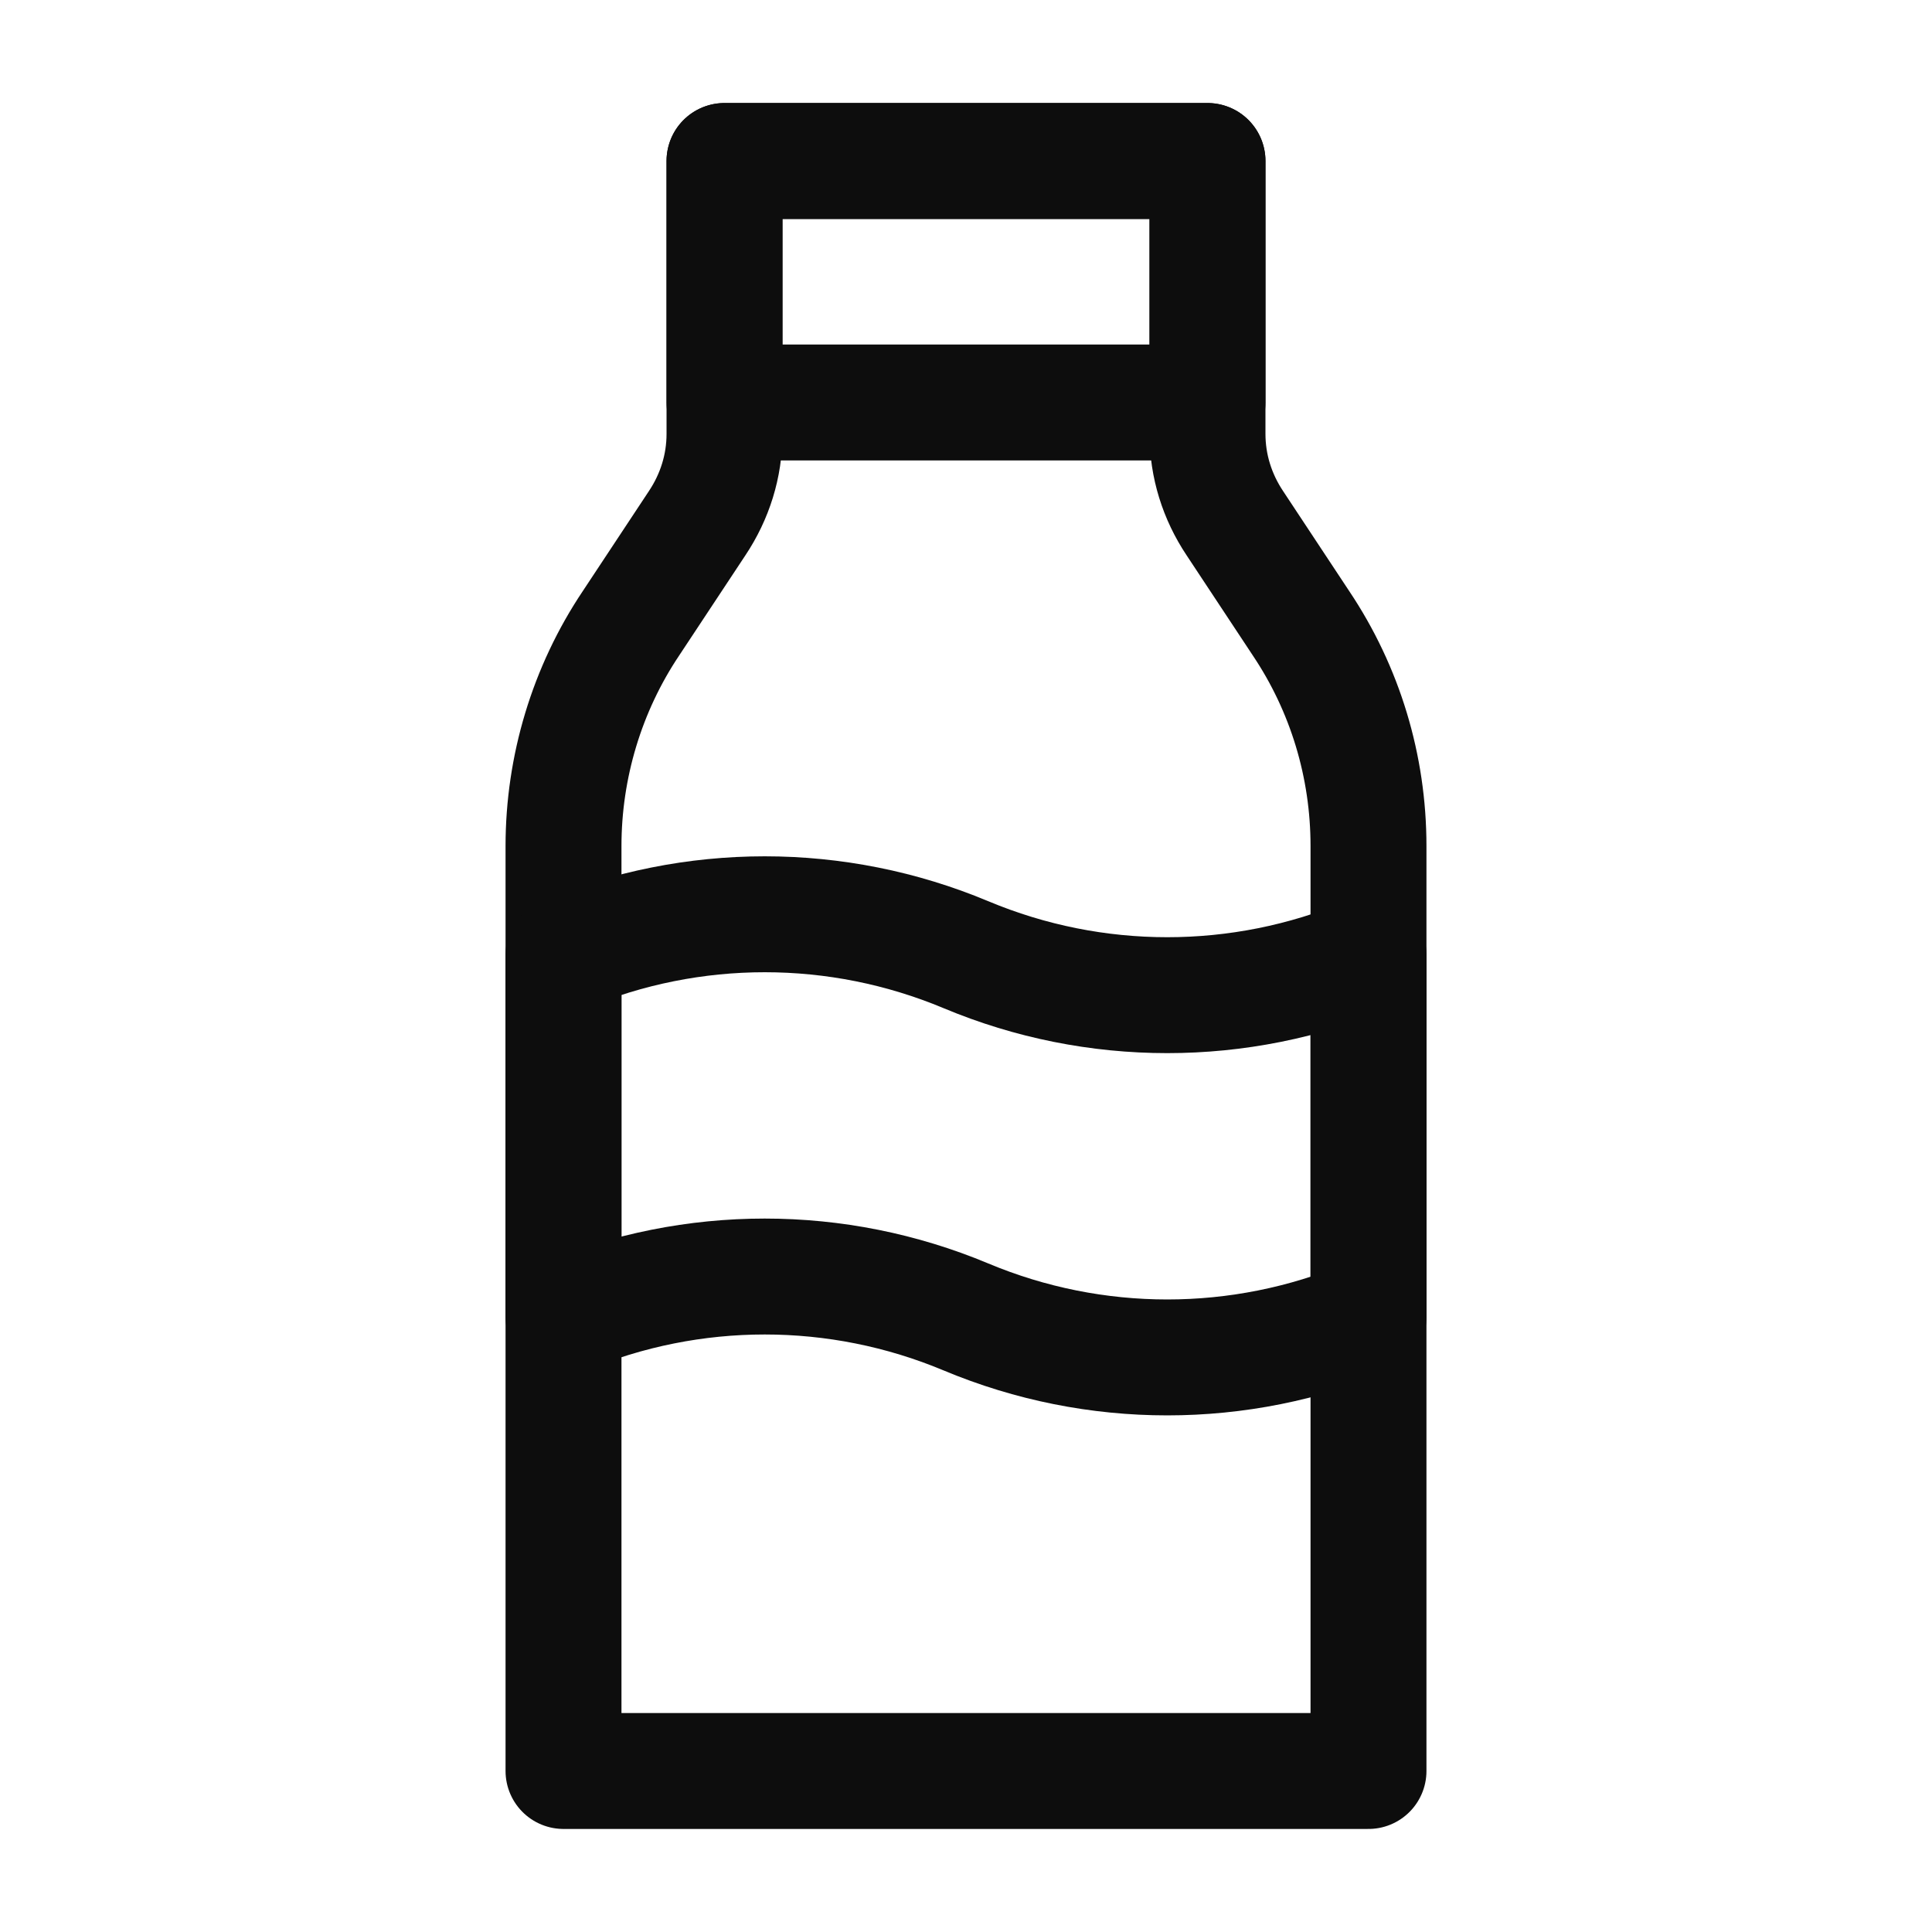 <svg width="100" height="100" viewBox="0 0 100 100" fill="none" xmlns="http://www.w3.org/2000/svg">
<path d="M37.5 8.333V22.458C37.5 24.125 37 25.708 36.083 27.083L32.667 32.25C30.375 35.666 29.167 39.708 29.167 43.791V91.666H70.833V43.791C70.833 39.666 69.625 35.666 67.333 32.25L63.917 27.083C63 25.708 62.5 24.125 62.5 22.458V8.333H37.5Z" stroke="#0d0d0d" stroke-width="6" stroke-linecap="square" stroke-linejoin="round"/>
<path d="M70.833 68.166C64.167 70.958 56.667 70.958 50 68.166C43.333 65.375 35.833 65.375 29.167 68.166V49.416C35.833 46.625 43.333 46.625 50 49.416C56.667 52.208 64.167 52.208 70.833 49.416V68.166Z" stroke="#0d0d0d" stroke-width="6" stroke-linejoin="round"/>
<path d="M62.5 8.333H37.5V20.833H62.5V8.333Z" stroke="#0d0d0d" stroke-width="6" stroke-linecap="square" stroke-linejoin="round"/>
</svg>
